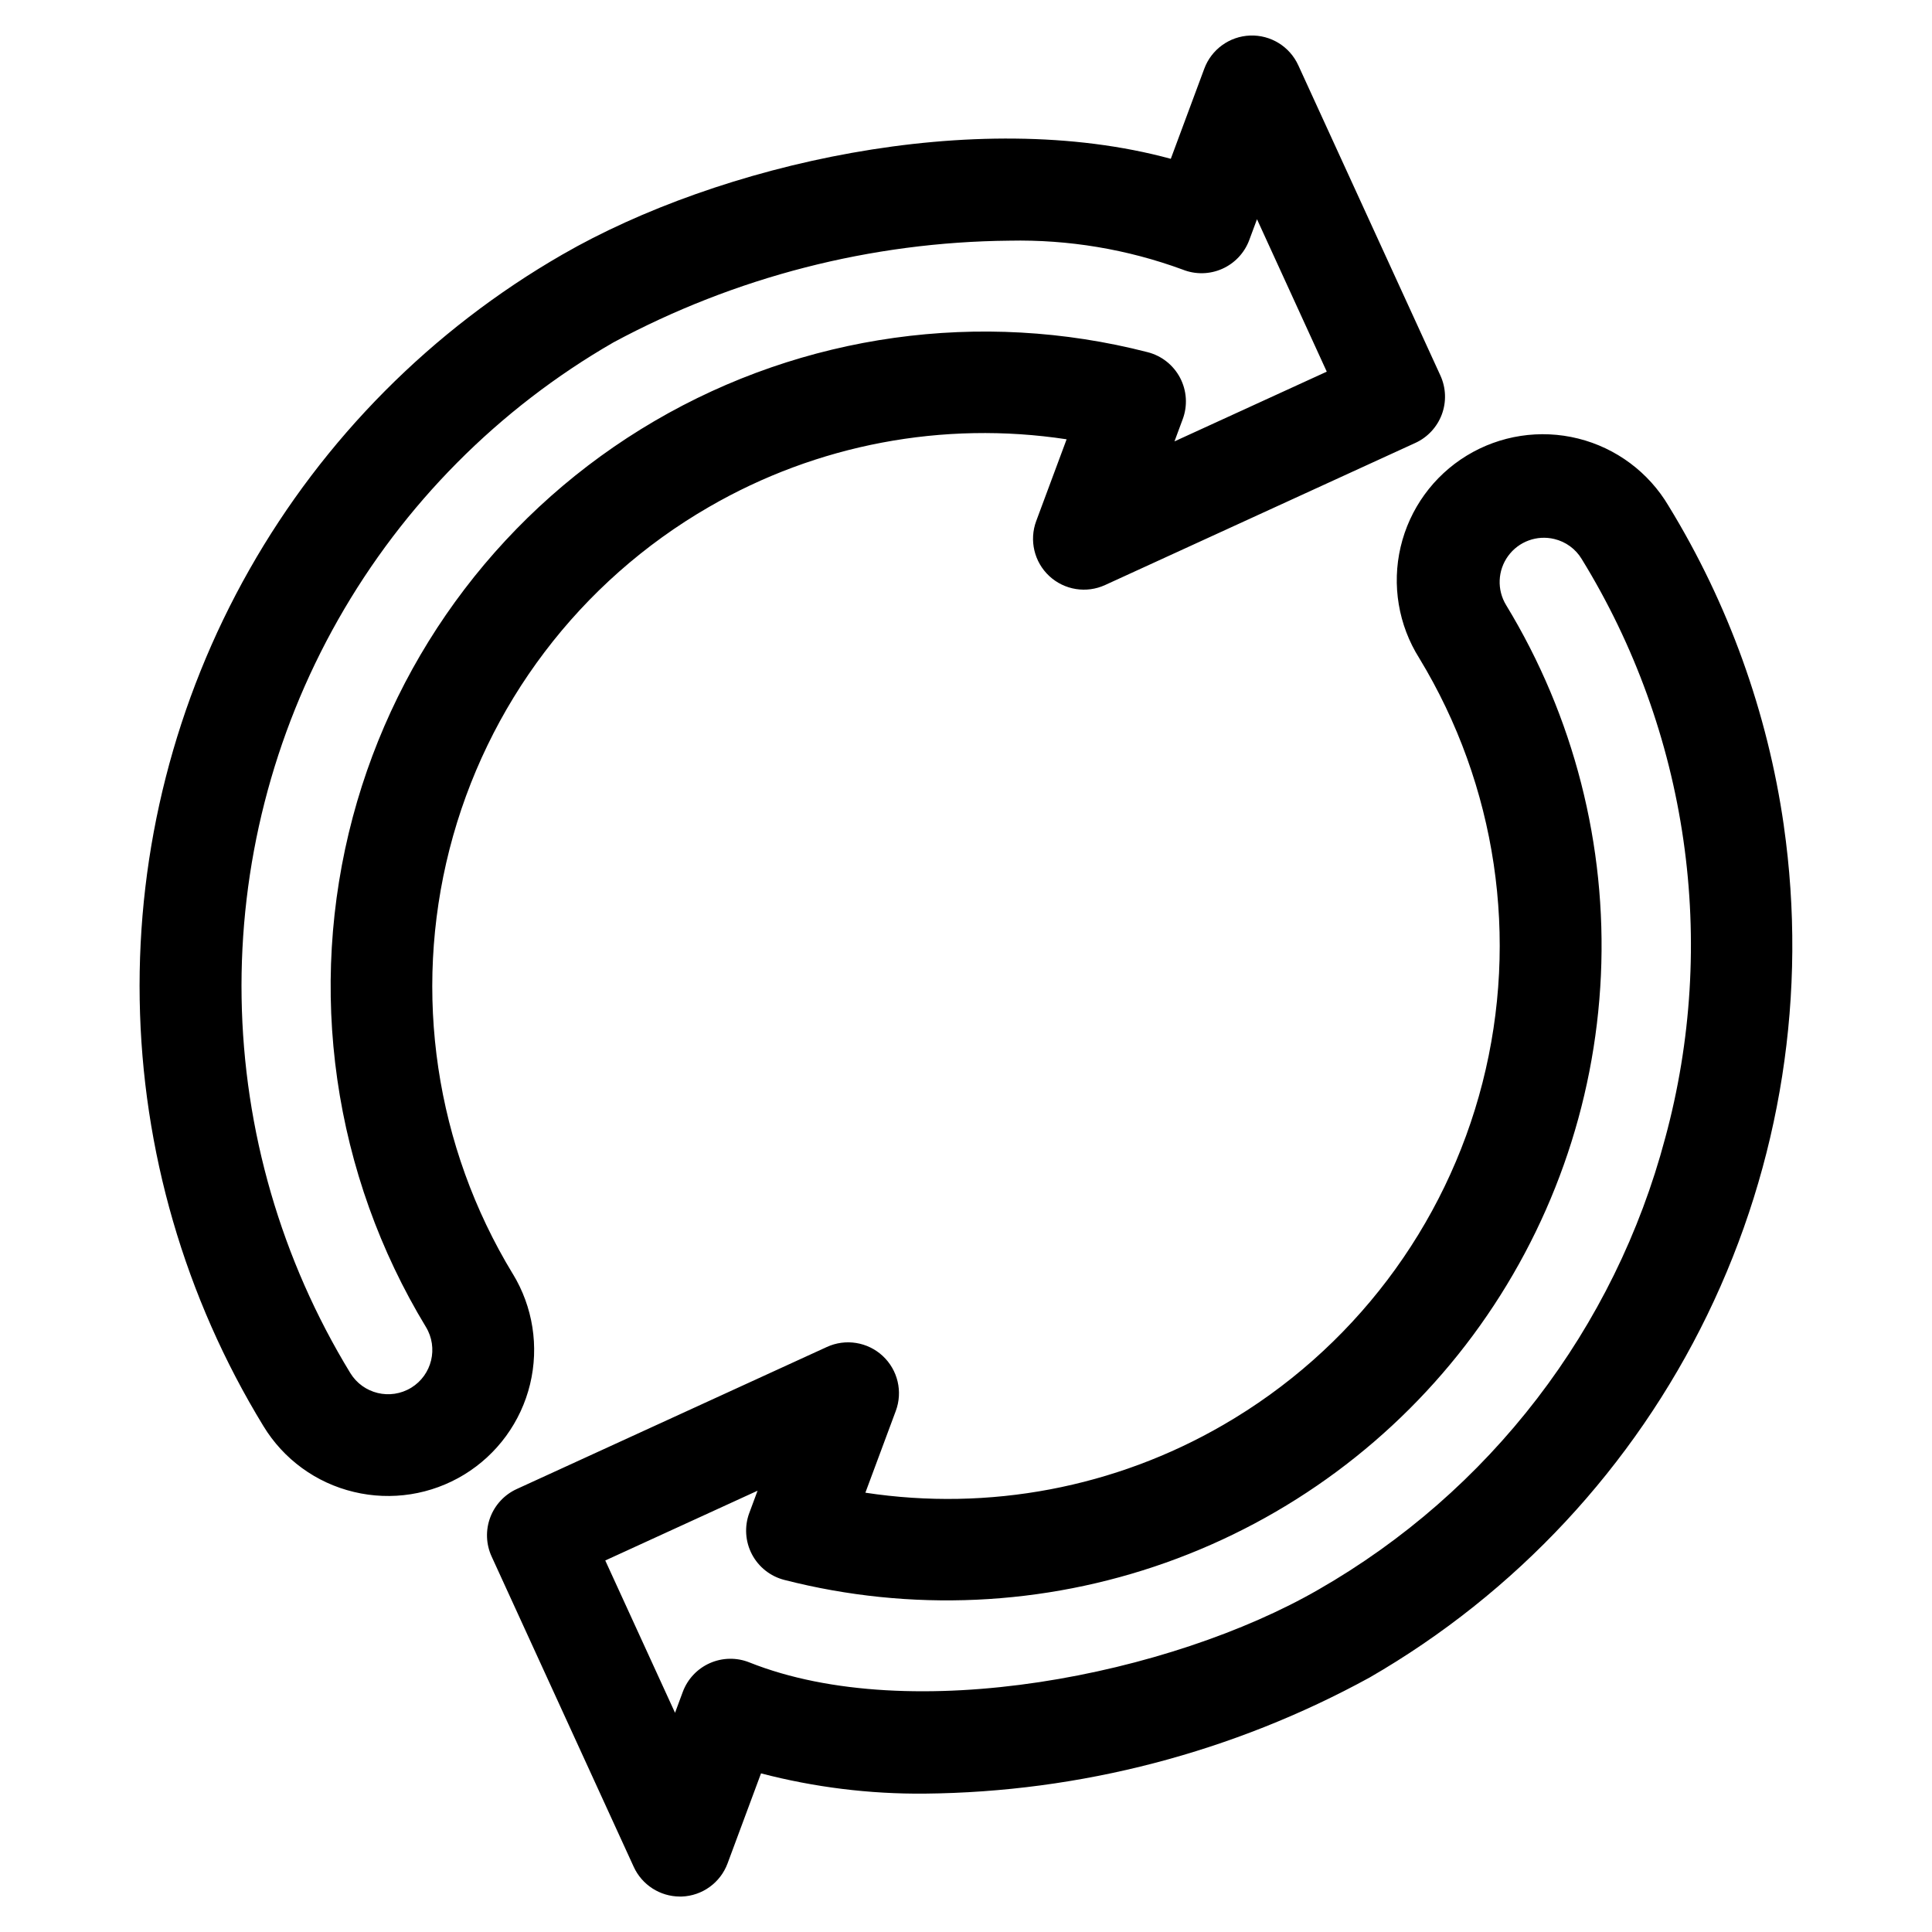 <?xml version="1.0" encoding="UTF-8"?>
<!-- The Best Svg Icon site in the world: iconSvg.co, Visit us! https://iconsvg.co -->
<svg fill="#000000" width="800px" height="800px" version="1.1" viewBox="144 144 512 512" xmlns="http://www.w3.org/2000/svg">
 <path d="m616.73 362.77c-4.312-30.012-14.703-58.832-30.535-84.691-5.277-8.922-13.906-15.352-23.961-17.859-10.051-2.504-20.691-0.875-29.535 4.523-8.844 5.398-15.152 14.117-17.52 24.207-2.363 10.086-0.586 20.703 4.938 29.469 20.488 33.727 26.527 74.281 16.758 112.52-9.773 38.234-34.535 70.918-68.695 90.676-28.645 16.609-62.105 22.949-94.844 17.965l8.051-21.648c1.91-5.113 0.543-10.875-3.453-14.59-4-3.715-9.844-4.656-14.805-2.379l-82.199 37.652c-3.254 1.488-5.781 4.211-7.027 7.562-1.246 3.352-1.109 7.062 0.383 10.316l37.652 82.227c2.188 4.789 6.961 7.867 12.227 7.887h0.5c5.453-0.199 10.246-3.664 12.145-8.777l8.867-23.863v-0.004c14.16 3.695 28.75 5.5 43.387 5.367 41.227-0.387 81.715-10.953 117.88-30.758 38.758-22.371 69.93-55.832 89.492-96.078 19.566-40.25 26.633-85.43 20.285-129.73zm-31.453 82.883c-6.637 25.012-18.172 48.457-33.93 68.98-15.758 20.523-35.434 37.719-57.879 50.59-39.176 22.617-108.01 36.438-150.89 19.328-3.371-1.348-7.148-1.273-10.469 0.199-3.32 1.473-5.906 4.223-7.168 7.629l-2.051 5.527-18.488-40.363 40.359-18.488-2.184 5.883h-0.004c-1.332 3.582-1.082 7.562 0.688 10.949 1.773 3.387 4.898 5.863 8.602 6.809 33.422 8.559 68.633 6.957 101.14-4.594 32.508-11.551 60.832-32.527 81.363-60.25 20.527-27.723 32.328-60.938 33.891-95.398s-7.18-68.609-25.109-98.078c-2.481-4.051-2.273-9.199 0.523-13.039 2.797-3.84 7.633-5.613 12.25-4.492 3.027 0.723 5.641 2.633 7.246 5.301 13.977 22.723 23.148 48.062 26.949 74.465 3.805 26.402 2.16 53.305-4.836 79.043zm-305.39 35.926c-20.492-33.727-26.531-74.281-16.762-112.52 9.773-38.23 34.535-70.918 68.695-90.672 28.645-16.613 62.105-22.953 94.844-17.969l-8.051 21.648c-1.906 5.113-0.543 10.875 3.453 14.59 4 3.719 9.844 4.656 14.805 2.379l82.199-37.652h0.004c3.25-1.488 5.777-4.207 7.027-7.562 1.246-3.352 1.105-7.062-0.383-10.312l-37.652-82.199-0.004-0.004c-2.262-4.973-7.305-8.09-12.77-7.887-5.461 0.199-10.262 3.68-12.152 8.805l-8.867 23.863c-51.875-14.133-119.86 1.484-161.26 25.383-34.59 19.926-63.219 48.746-82.91 83.469-19.691 34.723-29.734 74.082-29.082 113.99 0.648 39.914 11.973 78.926 32.785 112.99 5.332 8.785 13.957 15.074 23.957 17.453 9.977 2.406 20.504 0.754 29.266-4.598 8.758-5.356 15.035-13.965 17.445-23.941 2.41-9.98 0.762-20.508-4.586-29.27zm-26.918 30.188h-0.004c-5.527 3.371-12.742 1.633-16.125-3.887-18.297-29.973-28.246-64.293-28.812-99.402-0.566-35.109 8.27-69.73 25.59-100.28 17.32-30.543 42.496-55.902 72.918-73.441 32.281-17.379 68.312-26.637 104.98-26.977 15.648-0.332 31.219 2.266 45.91 7.664 3.375 1.348 7.148 1.277 10.469-0.199 3.32-1.473 5.906-4.223 7.172-7.629l2.051-5.519 18.488 40.395-40.359 18.48 2.184-5.883v0.004c1.336-3.586 1.086-7.562-0.688-10.953-1.773-3.387-4.898-5.859-8.602-6.809-44.258-11.387-91.223-4.832-130.67 18.234-39.449 23.07-68.191 60.785-79.973 104.94-6.043 22.672-7.441 46.328-4.113 69.551 3.328 23.223 11.316 45.535 23.48 65.594 3.356 5.527 1.617 12.73-3.894 16.117z"/>
</svg>